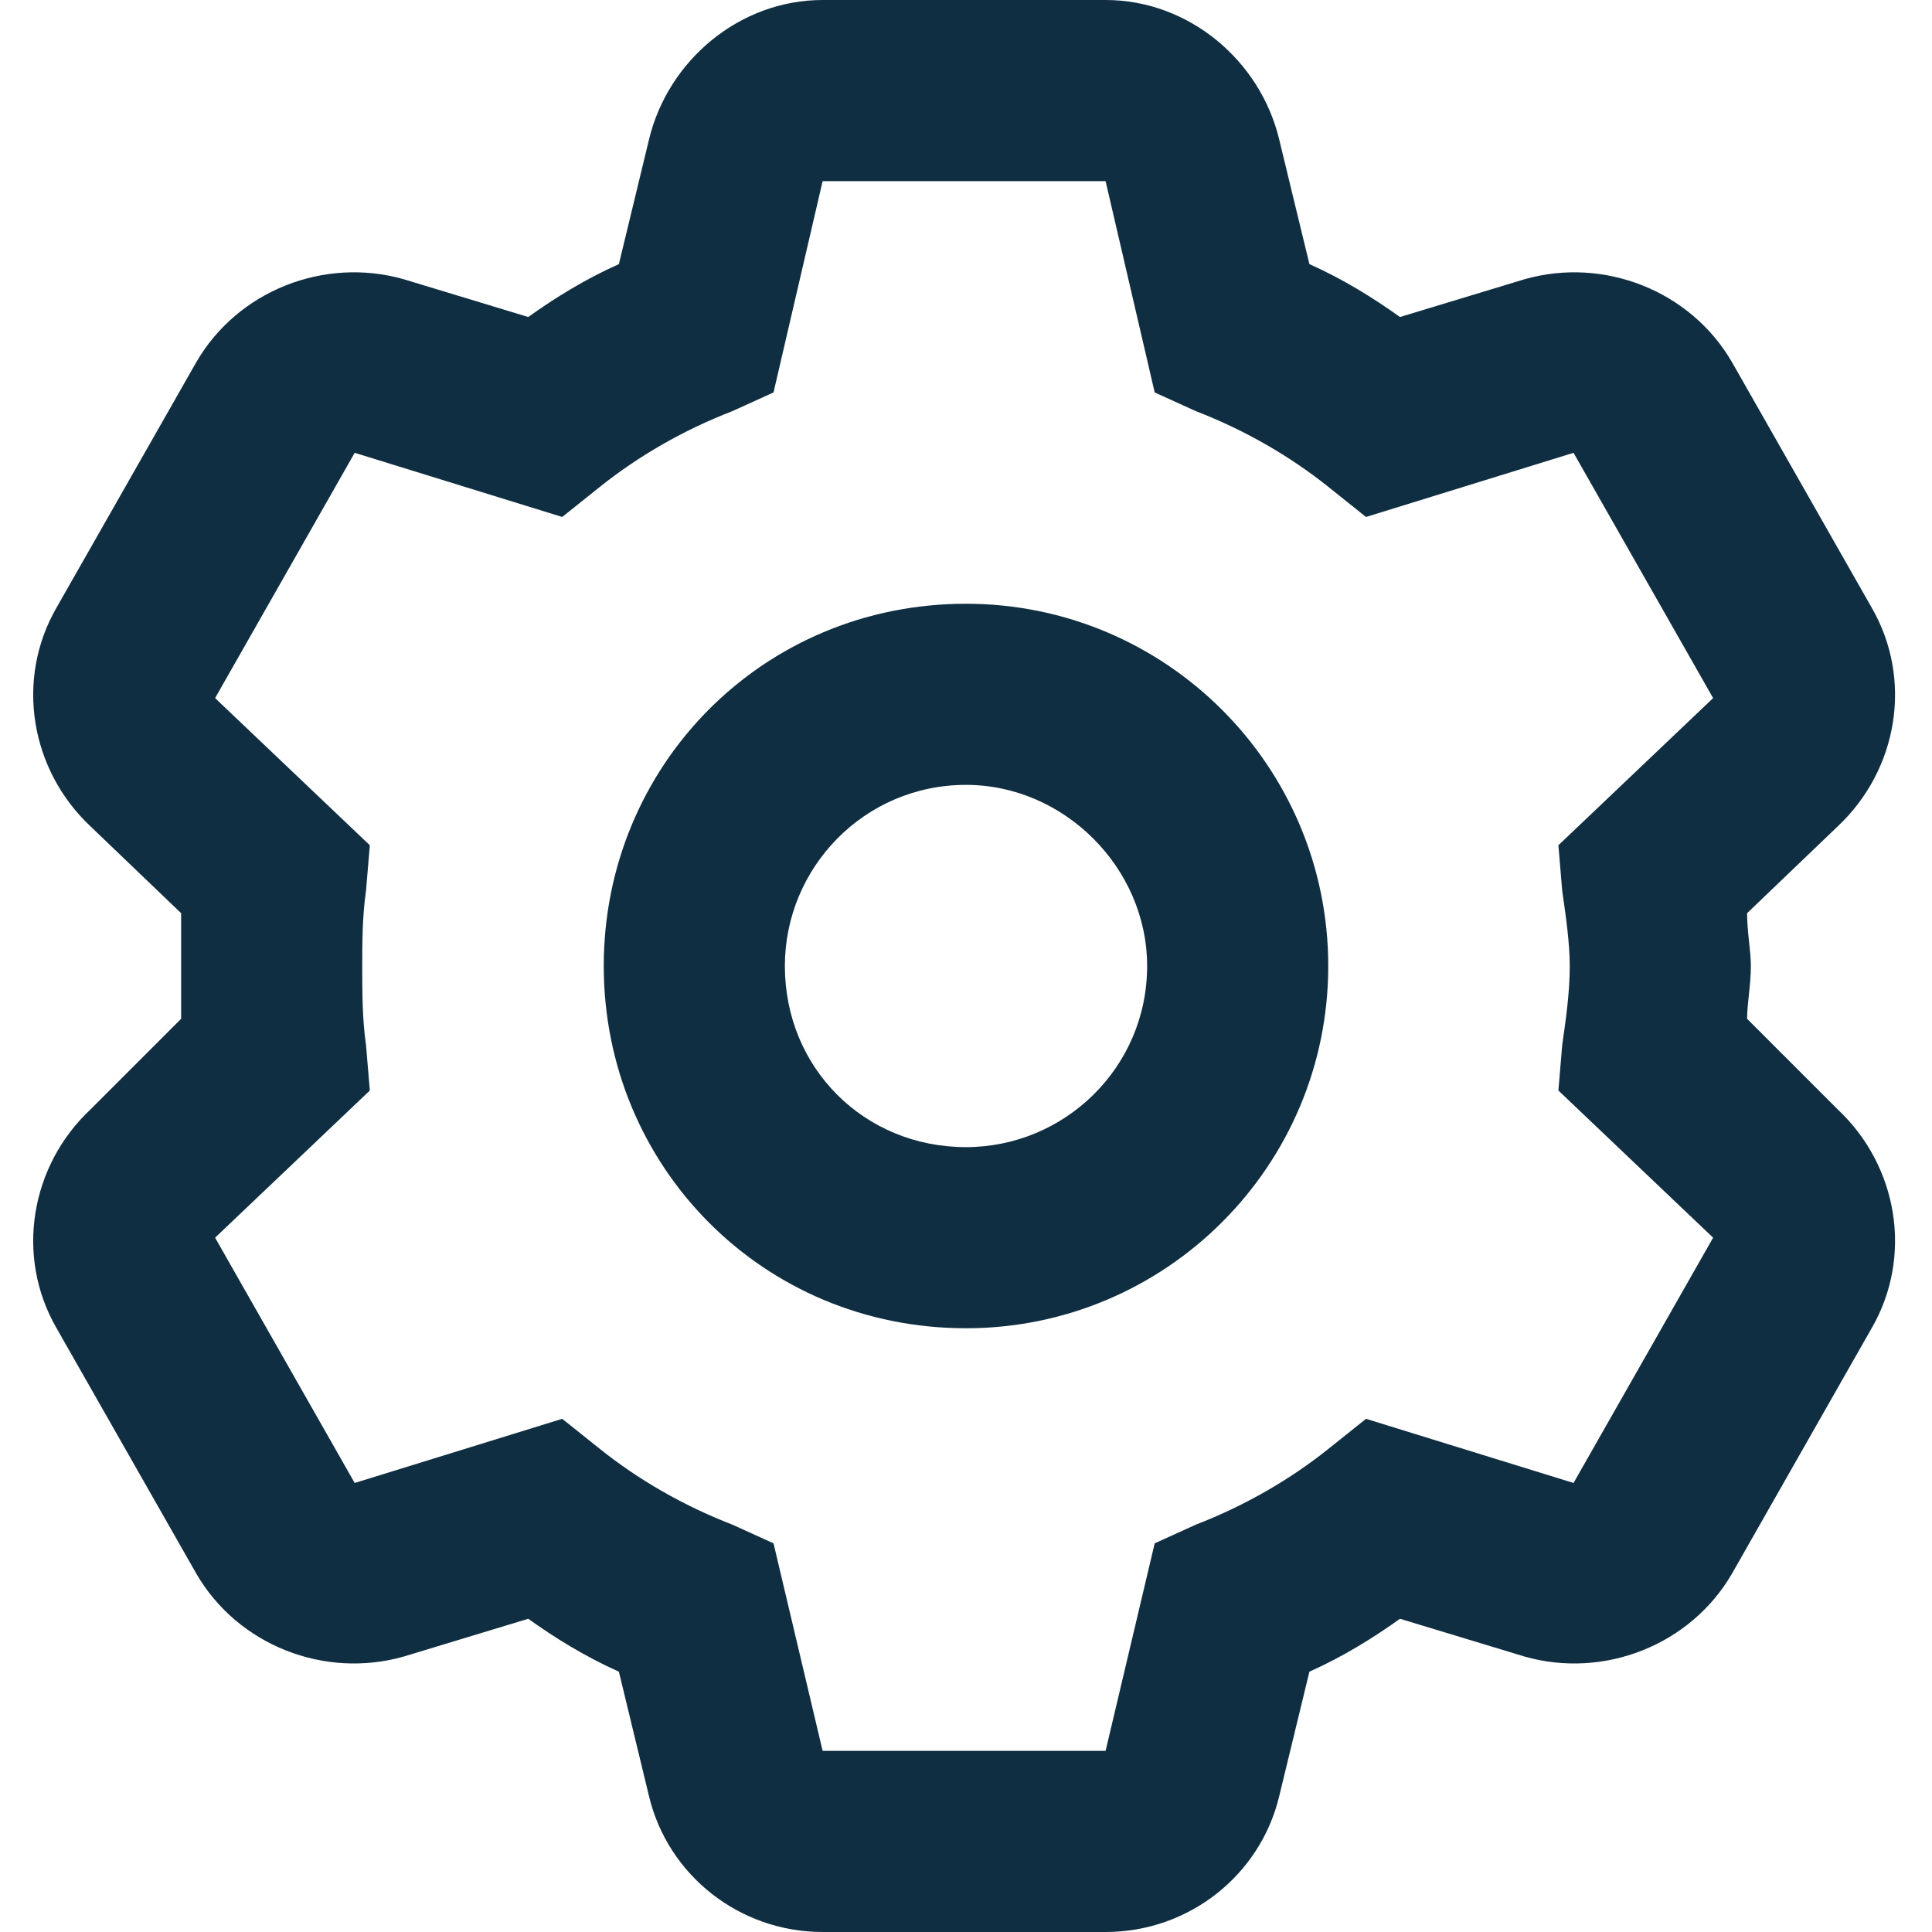<svg width="24" height="24" viewBox="0 0 24 24" fill="none" xmlns="http://www.w3.org/2000/svg">
<path d="M7.5 12C7.5 9.516 9.469 7.5 12 7.5C14.484 7.5 16.5 9.516 16.5 12C16.5 14.484 14.484 16.5 12 16.5C9.469 16.5 7.5 14.484 7.5 12ZM12 9.75C10.734 9.75 9.75 10.781 9.75 12C9.75 13.266 10.734 14.25 12 14.25C13.219 14.25 14.25 13.266 14.25 12C14.25 10.781 13.219 9.75 12 9.75ZM13.734 0C14.766 0 15.656 0.75 15.891 1.734L16.266 3.281C16.688 3.469 17.062 3.703 17.391 3.938L18.938 3.469C19.922 3.188 21 3.609 21.516 4.5L23.25 7.547C23.766 8.438 23.578 9.562 22.828 10.266L21.703 11.344C21.703 11.578 21.75 11.812 21.75 12C21.75 12.234 21.703 12.469 21.703 12.656L22.828 13.781C23.578 14.484 23.766 15.609 23.25 16.5L21.516 19.547C21 20.438 19.922 20.859 18.938 20.578L17.391 20.109C17.062 20.344 16.688 20.578 16.266 20.766L15.891 22.312C15.656 23.297 14.766 24 13.734 24H10.219C9.188 24 8.297 23.297 8.062 22.312L7.688 20.766C7.266 20.578 6.891 20.344 6.562 20.109L5.016 20.578C4.031 20.859 2.953 20.438 2.438 19.547L0.703 16.5C0.188 15.609 0.375 14.484 1.125 13.781L2.25 12.656C2.25 12.469 2.25 12.234 2.25 12C2.25 11.812 2.25 11.578 2.25 11.344L1.125 10.266C0.375 9.562 0.188 8.438 0.703 7.547L2.438 4.5C2.953 3.609 4.031 3.188 5.016 3.469L6.562 3.938C6.891 3.703 7.266 3.469 7.688 3.281L8.062 1.734C8.297 0.75 9.188 0 10.219 0H13.734ZM9.609 4.875L9.094 5.109C8.484 5.344 7.922 5.672 7.453 6.047L6.984 6.422L4.406 5.625L2.672 8.672L4.594 10.5L4.547 11.062C4.5 11.391 4.5 11.719 4.5 12C4.5 12.328 4.5 12.656 4.547 12.984L4.594 13.547L2.672 15.375L4.406 18.422L6.984 17.625L7.453 18C7.922 18.375 8.484 18.703 9.094 18.938L9.609 19.172L10.219 21.75H13.734L14.344 19.172L14.859 18.938C15.469 18.703 16.031 18.375 16.5 18L16.969 17.625L19.547 18.422L21.281 15.375L19.359 13.547L19.406 12.984C19.453 12.656 19.5 12.328 19.5 12C19.5 11.719 19.453 11.391 19.406 11.062L19.359 10.5L21.281 8.672L19.547 5.625L16.969 6.422L16.5 6.047C16.031 5.672 15.469 5.344 14.859 5.109L14.344 4.875L13.734 2.25H10.219L9.609 4.875Z" fill="#102E41"/>
</svg>
